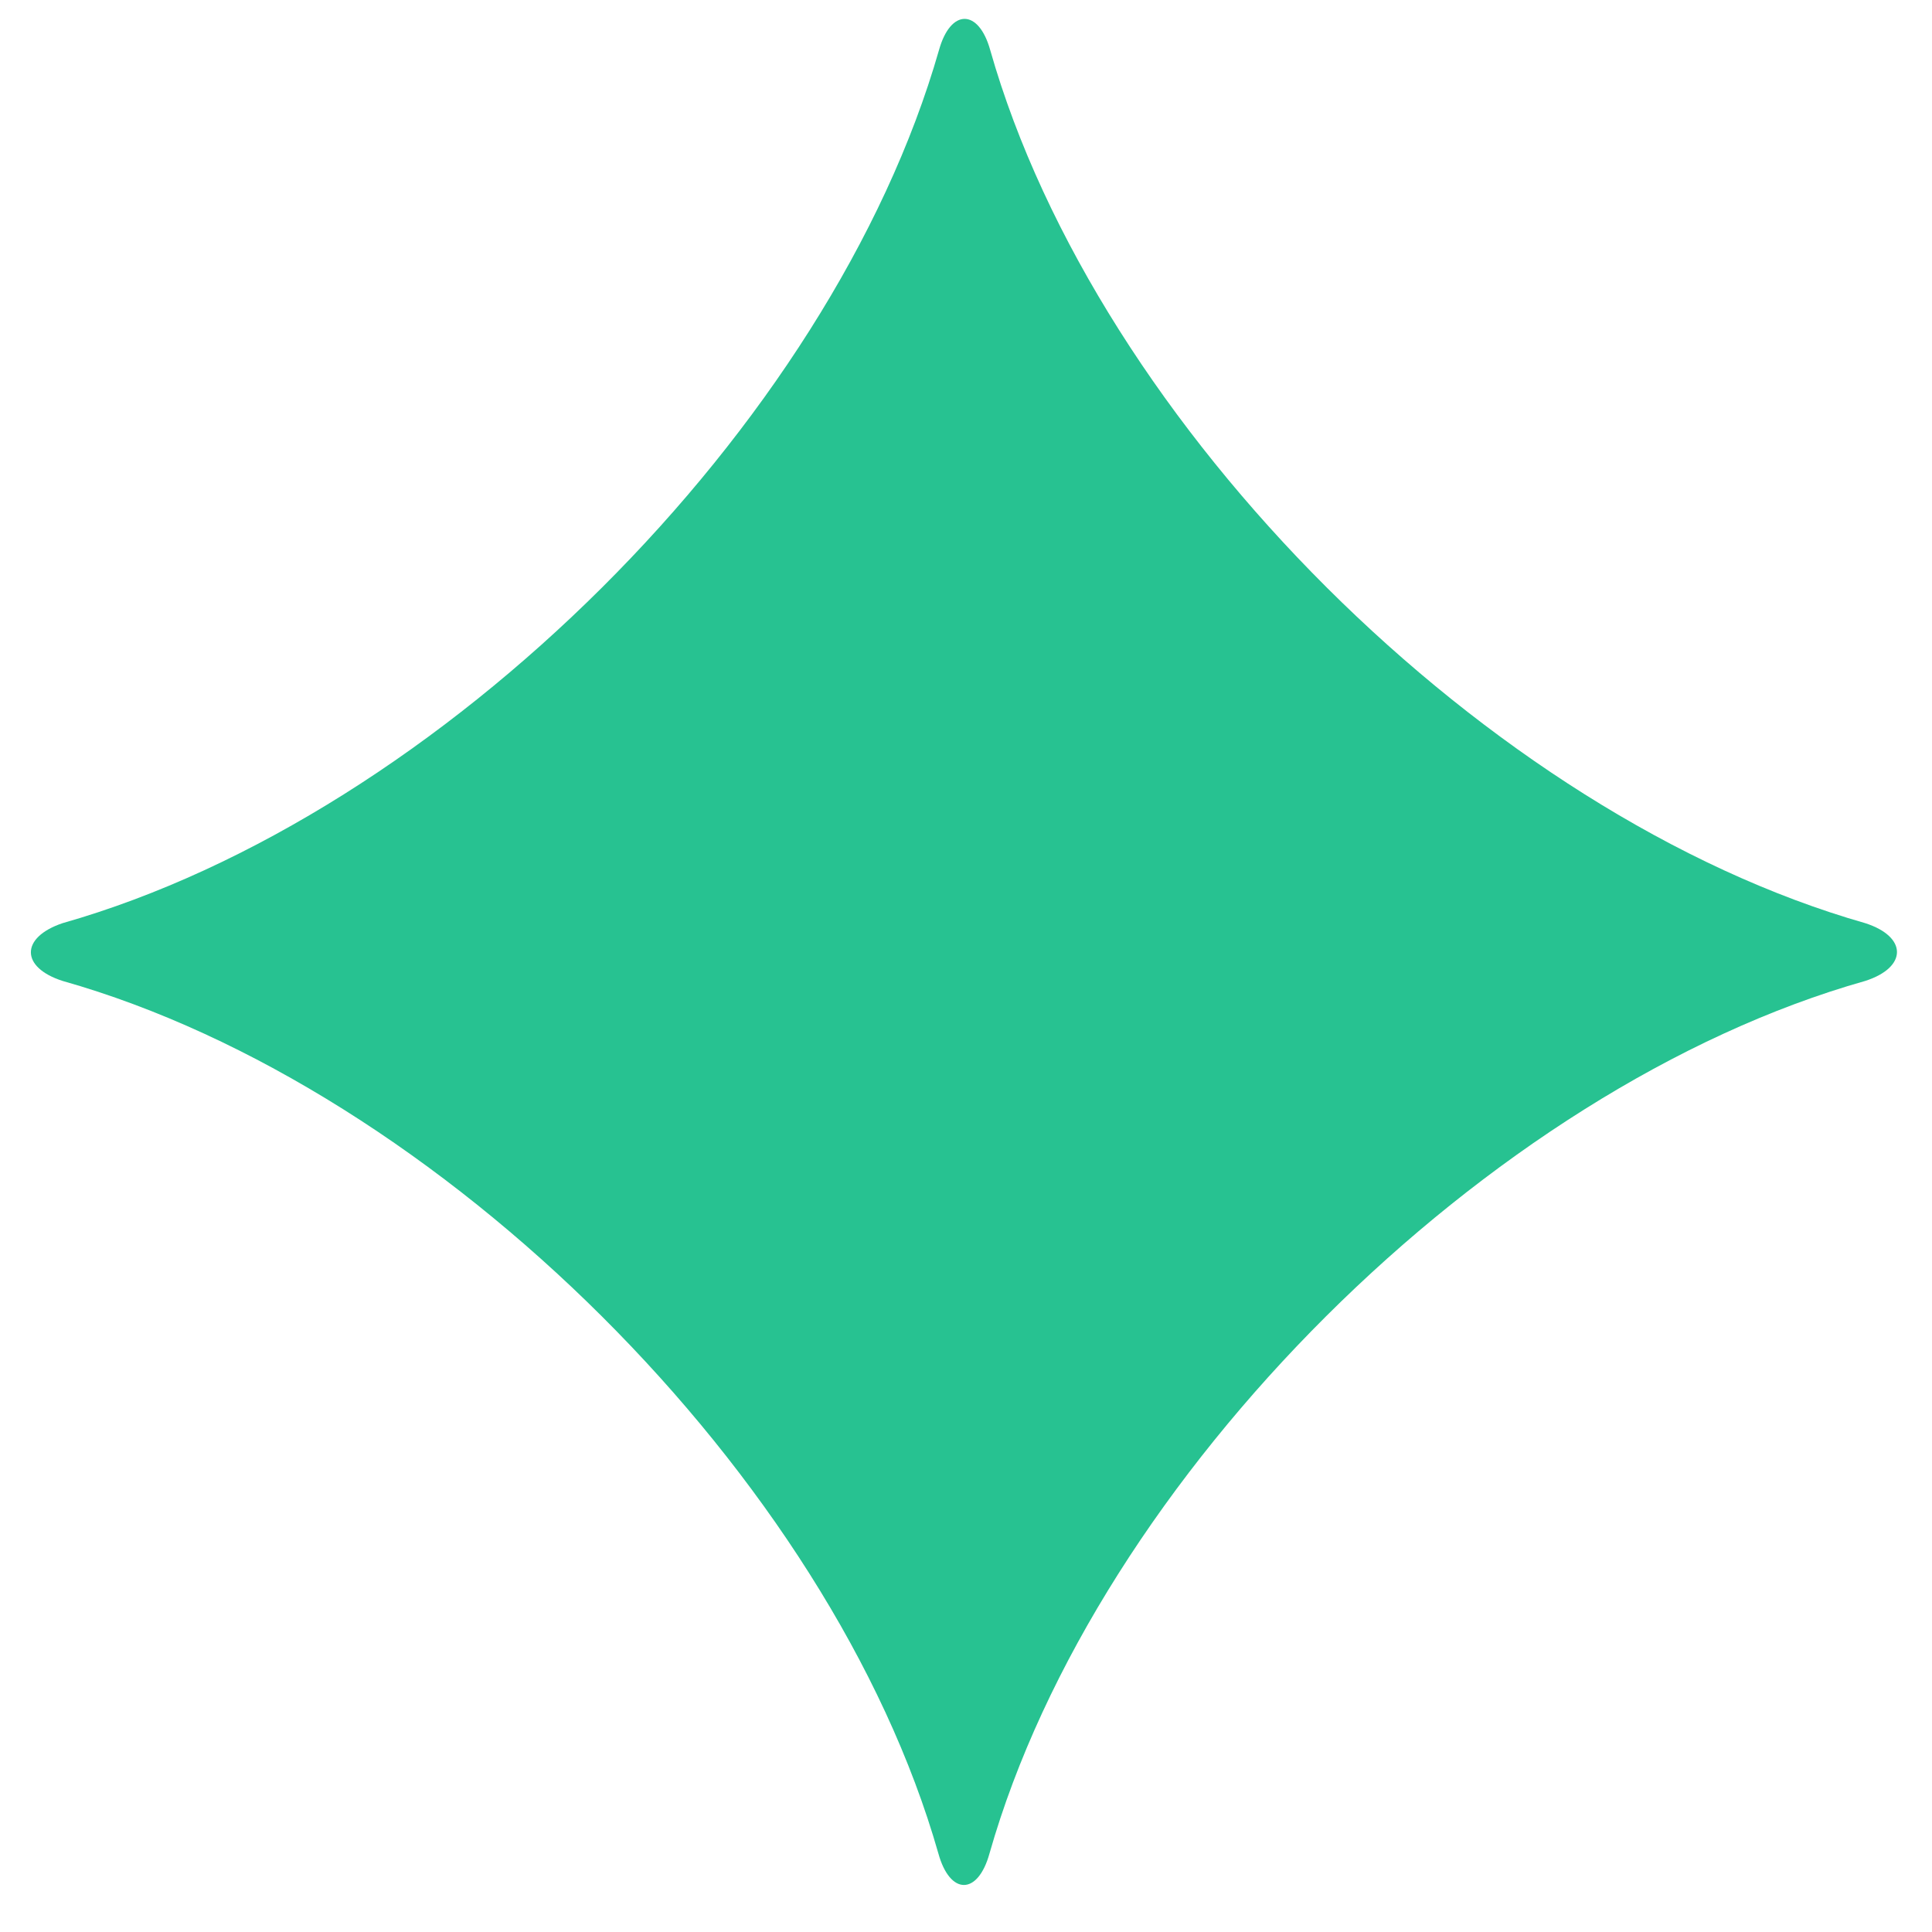 <svg width="29" height="29" viewBox="0 0 29 29" fill="none" xmlns="http://www.w3.org/2000/svg">
<path d="M14.085 27.82C12.478 22.18 6.601 16.325 0.939 14.724C0.305 14.52 0.305 14.071 0.939 13.857C6.611 12.245 12.478 6.401 14.095 0.75C14.269 0.128 14.689 0.128 14.863 0.75C16.471 6.401 22.347 12.245 27.998 13.857C28.633 14.061 28.633 14.52 27.998 14.724C22.337 16.325 16.46 22.18 14.853 27.82C14.679 28.452 14.259 28.452 14.085 27.82Z" fill="#27C291"/>
</svg>
